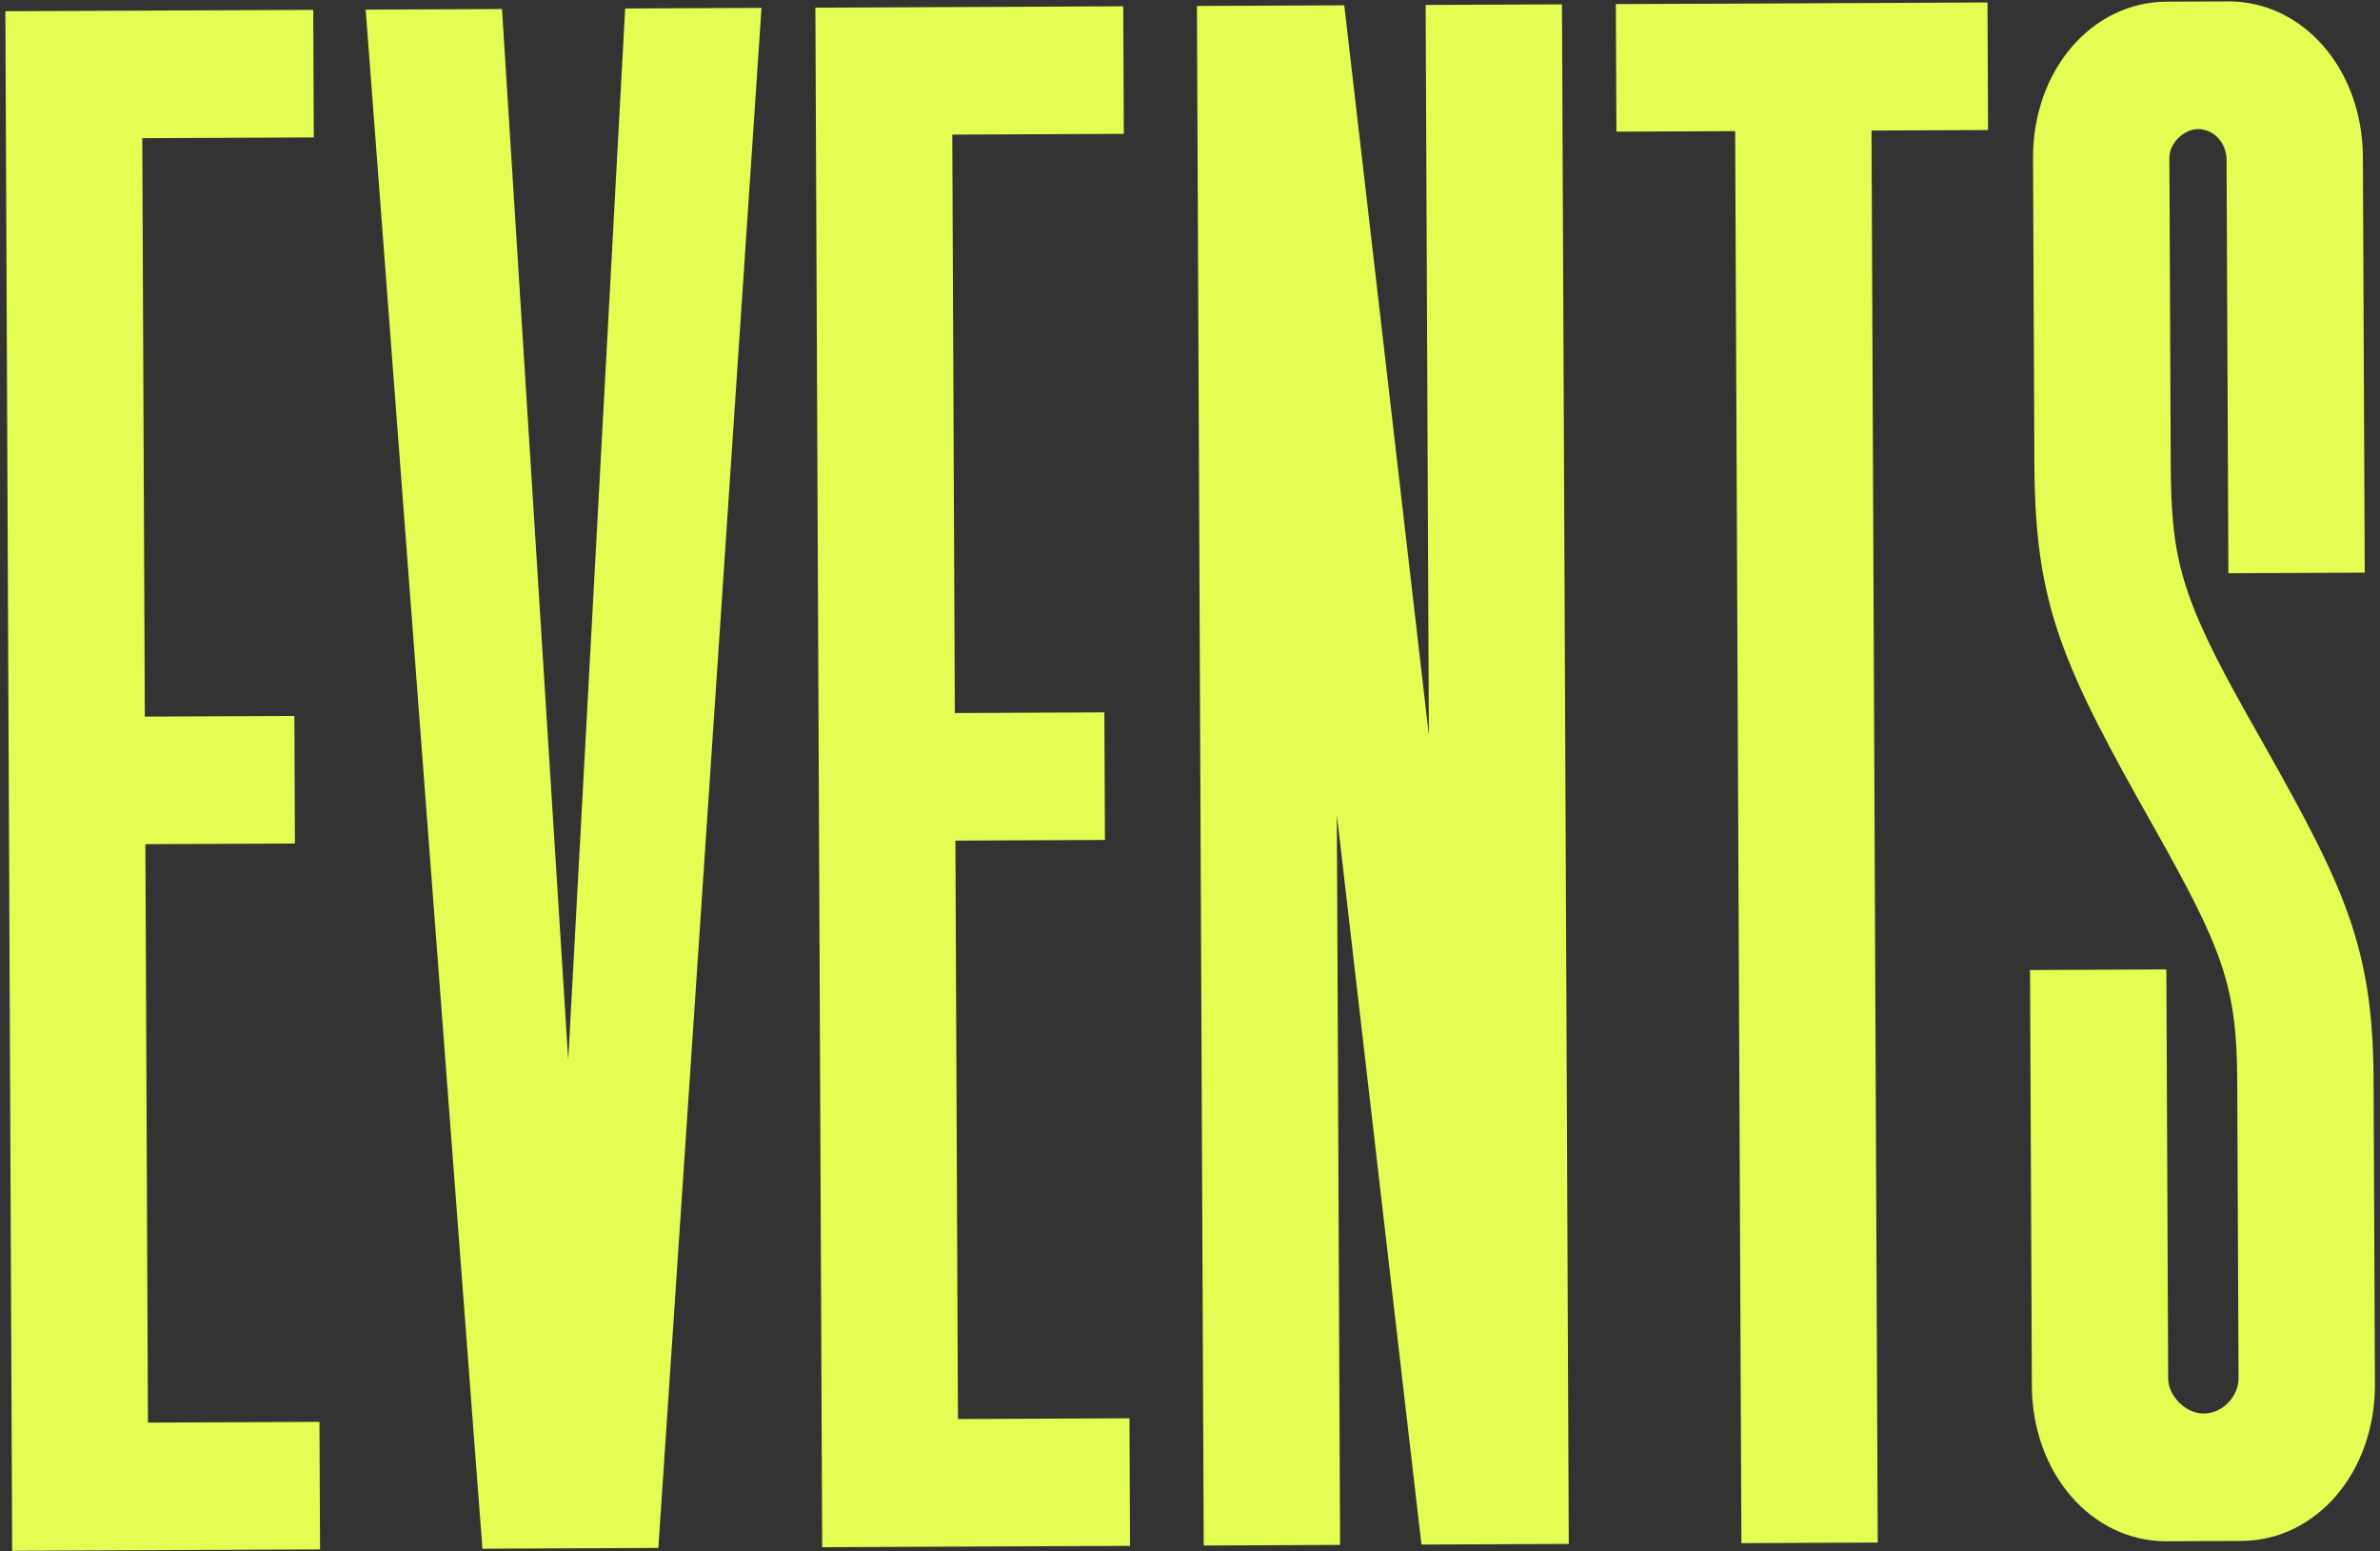 <svg width="333" height="217" viewBox="0 0 333 217" fill="none" xmlns="http://www.w3.org/2000/svg">
<rect x="0" y="0" width="333" height="217" fill="#333333" stroke="none"/>
<path d="M43.828 1.38L0.751 1.57L1.702 216.953L44.779 216.762L44.7 198.916L20.7 199.022L20.343 118.1L41.266 118.008L41.187 100.162L20.264 100.254L19.907 19.332L43.906 19.226L43.828 1.38Z" fill="#E5FD52"/>
<path d="M79.503 148.301L70.238 1.263L51.162 1.348L67.498 216.662L92.113 216.553L106.546 1.103L87.469 1.187L79.503 148.301Z" fill="#E5FD52"/>
<path d="M157.161 0.879L114.084 1.07L115.036 216.452L158.112 216.262L158.033 198.416L134.034 198.522L133.676 117.6L154.599 117.507L154.52 99.661L133.597 99.754L133.24 18.831L157.24 18.725L157.161 0.879Z" fill="#E5FD52"/>
<path d="M199.921 102.845L188.085 0.743L167.47 0.834L168.421 216.216L187.498 216.132L187.047 113.979L198.882 216.082L219.498 215.991L218.546 0.608L199.469 0.692L199.921 102.845Z" fill="#E5FD52"/>
<path d="M278.083 0.345L226.083 0.575L226.162 18.421L242.777 18.347L243.65 215.884L262.727 215.8L261.854 18.263L278.162 18.191L278.083 0.345Z" fill="#E5FD52"/>
<path d="M313.616 215.575C324.078 215.529 332.343 205.954 332.289 193.646L332.1 150.877C332.013 131.185 327.361 122.898 314.336 99.878C305.032 83.304 303.778 78.079 303.72 64.848L303.531 22.079C303.521 19.925 305.667 18.07 307.513 18.061C309.667 18.052 311.521 19.89 311.532 22.351L311.788 80.197L330.864 80.113L330.607 21.959C330.553 9.652 322.203 0.15 311.742 0.196L303.127 0.235C292.665 0.281 284.4 9.856 284.454 22.163L284.643 64.932C284.73 84.624 288.459 92.916 301.484 115.935C310.788 132.51 312.965 137.731 313.023 150.961L313.208 192.807C313.219 195.269 311.076 197.74 308.307 197.752C305.845 197.763 303.373 195.312 303.362 192.851L303.109 135.621L284.033 135.705L284.289 193.858C284.344 206.166 292.694 215.667 303.155 215.621L313.616 215.575Z" fill="#E5FD52"/>
</svg>
